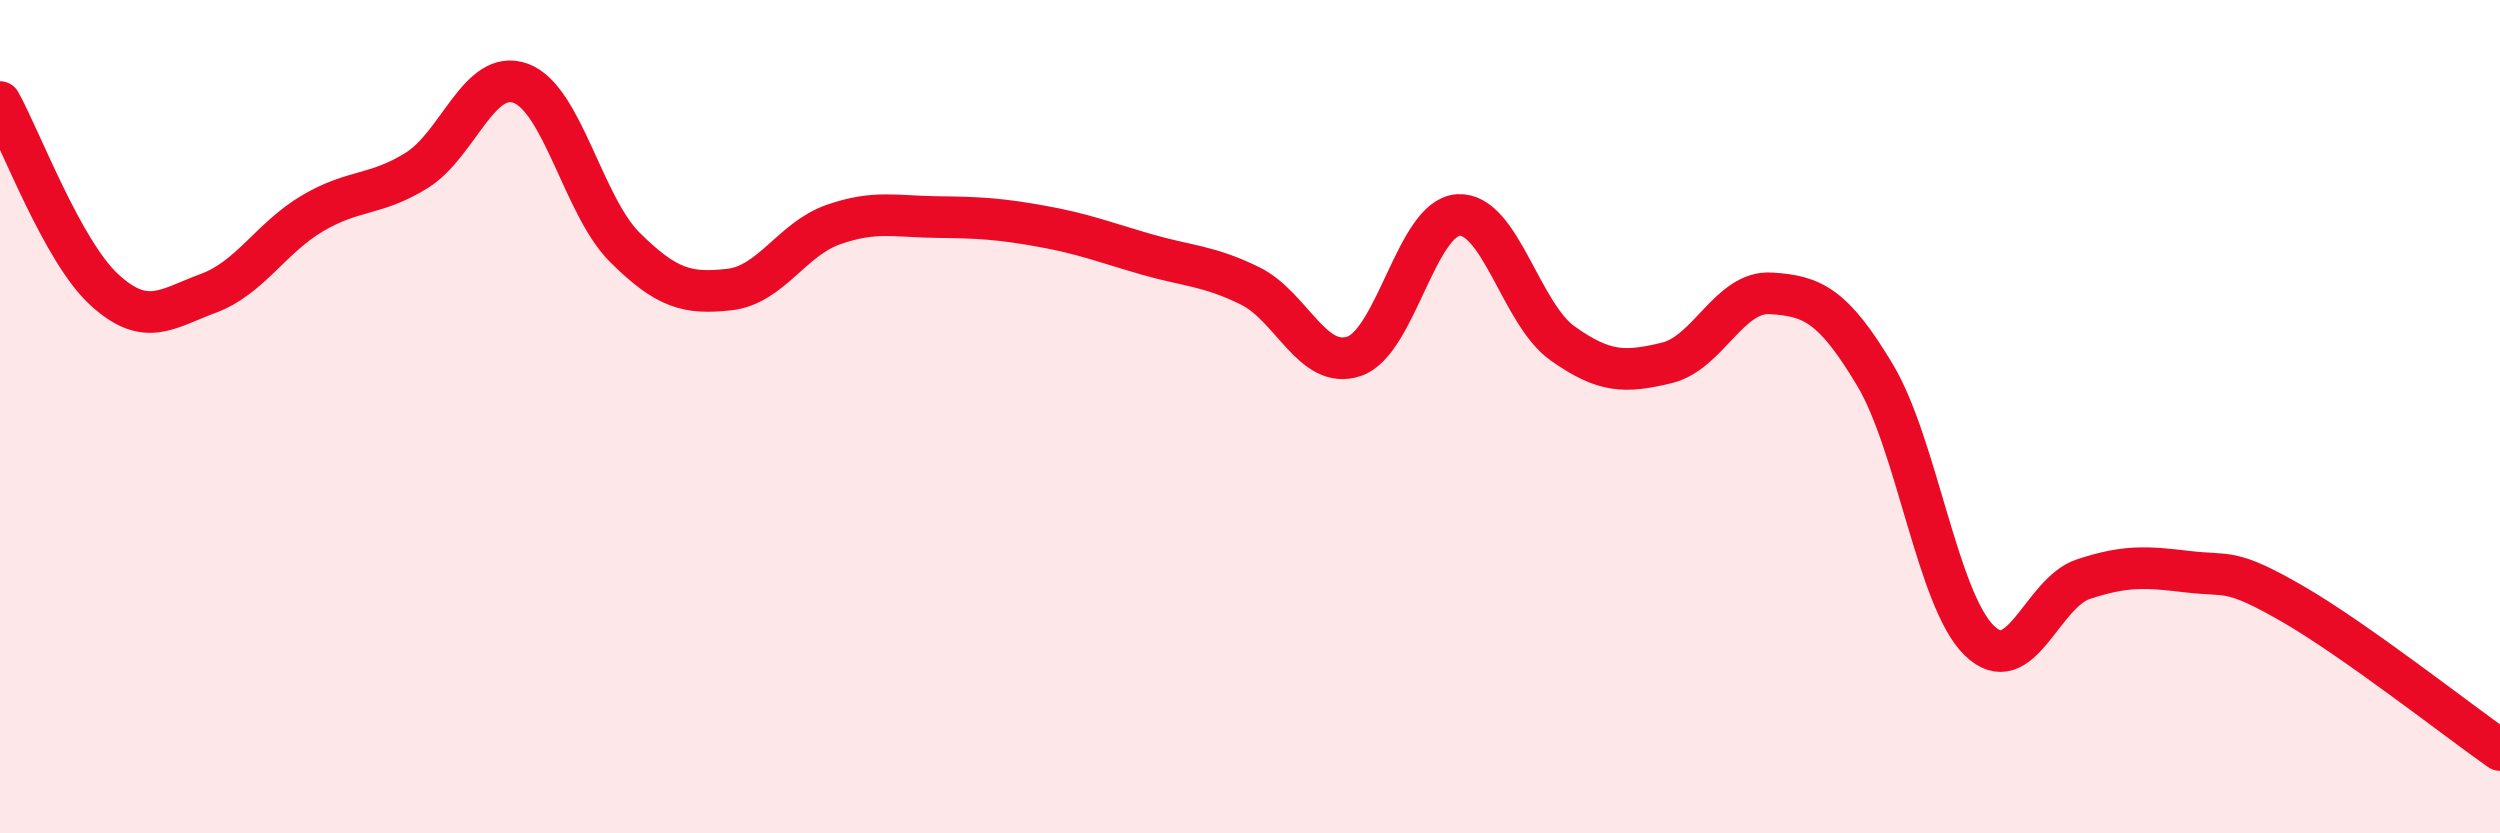 
    <svg width="60" height="20" viewBox="0 0 60 20" xmlns="http://www.w3.org/2000/svg">
      <path
        d="M 0,2.45 C 0.5,3.35 1.5,6.03 2.5,6.95 C 3.5,7.87 4,7.41 5,7.04 C 6,6.67 6.5,5.71 7.5,5.12 C 8.5,4.53 9,4.71 10,4.09 C 11,3.47 11.5,1.63 12.5,2 C 13.5,2.37 14,4.95 15,5.94 C 16,6.93 16.5,7.06 17.5,6.95 C 18.5,6.84 19,5.74 20,5.39 C 21,5.04 21.5,5.2 22.5,5.21 C 23.5,5.22 24,5.25 25,5.43 C 26,5.61 26.5,5.81 27.5,6.1 C 28.5,6.39 29,6.37 30,6.86 C 31,7.35 31.5,8.89 32.5,8.55 C 33.5,8.21 34,5.22 35,5.16 C 36,5.1 36.5,7.53 37.5,8.24 C 38.5,8.95 39,8.95 40,8.71 C 41,8.47 41.5,6.98 42.5,7.04 C 43.5,7.1 44,7.33 45,9 C 46,10.67 46.5,14.39 47.5,15.37 C 48.5,16.35 49,14.23 50,13.9 C 51,13.57 51.5,13.6 52.5,13.72 C 53.5,13.84 53.5,13.62 55,14.48 C 56.5,15.34 59,17.3 60,18L60 20L0 20Z"
        fill="#EB0A25"
        opacity="0.1"
        stroke-linecap="round"
        stroke-linejoin="round"
      />
      <path
        d="M 0,2.45 C 0.5,3.35 1.5,6.03 2.5,6.95 C 3.5,7.87 4,7.41 5,7.04 C 6,6.67 6.5,5.71 7.5,5.12 C 8.5,4.53 9,4.71 10,4.09 C 11,3.47 11.5,1.63 12.5,2 C 13.5,2.37 14,4.95 15,5.94 C 16,6.93 16.5,7.06 17.5,6.95 C 18.5,6.84 19,5.74 20,5.39 C 21,5.04 21.5,5.2 22.5,5.21 C 23.5,5.22 24,5.25 25,5.43 C 26,5.61 26.5,5.81 27.5,6.1 C 28.5,6.39 29,6.37 30,6.86 C 31,7.35 31.5,8.89 32.5,8.55 C 33.5,8.21 34,5.22 35,5.16 C 36,5.1 36.5,7.53 37.5,8.24 C 38.5,8.95 39,8.95 40,8.71 C 41,8.47 41.5,6.98 42.5,7.04 C 43.5,7.1 44,7.33 45,9 C 46,10.67 46.5,14.39 47.5,15.37 C 48.5,16.35 49,14.23 50,13.9 C 51,13.57 51.5,13.6 52.5,13.72 C 53.5,13.84 53.5,13.62 55,14.48 C 56.5,15.34 59,17.3 60,18"
        stroke="#EB0A25"
        stroke-width="1"
        fill="none"
        stroke-linecap="round"
        stroke-linejoin="round"
      />
    </svg>
  